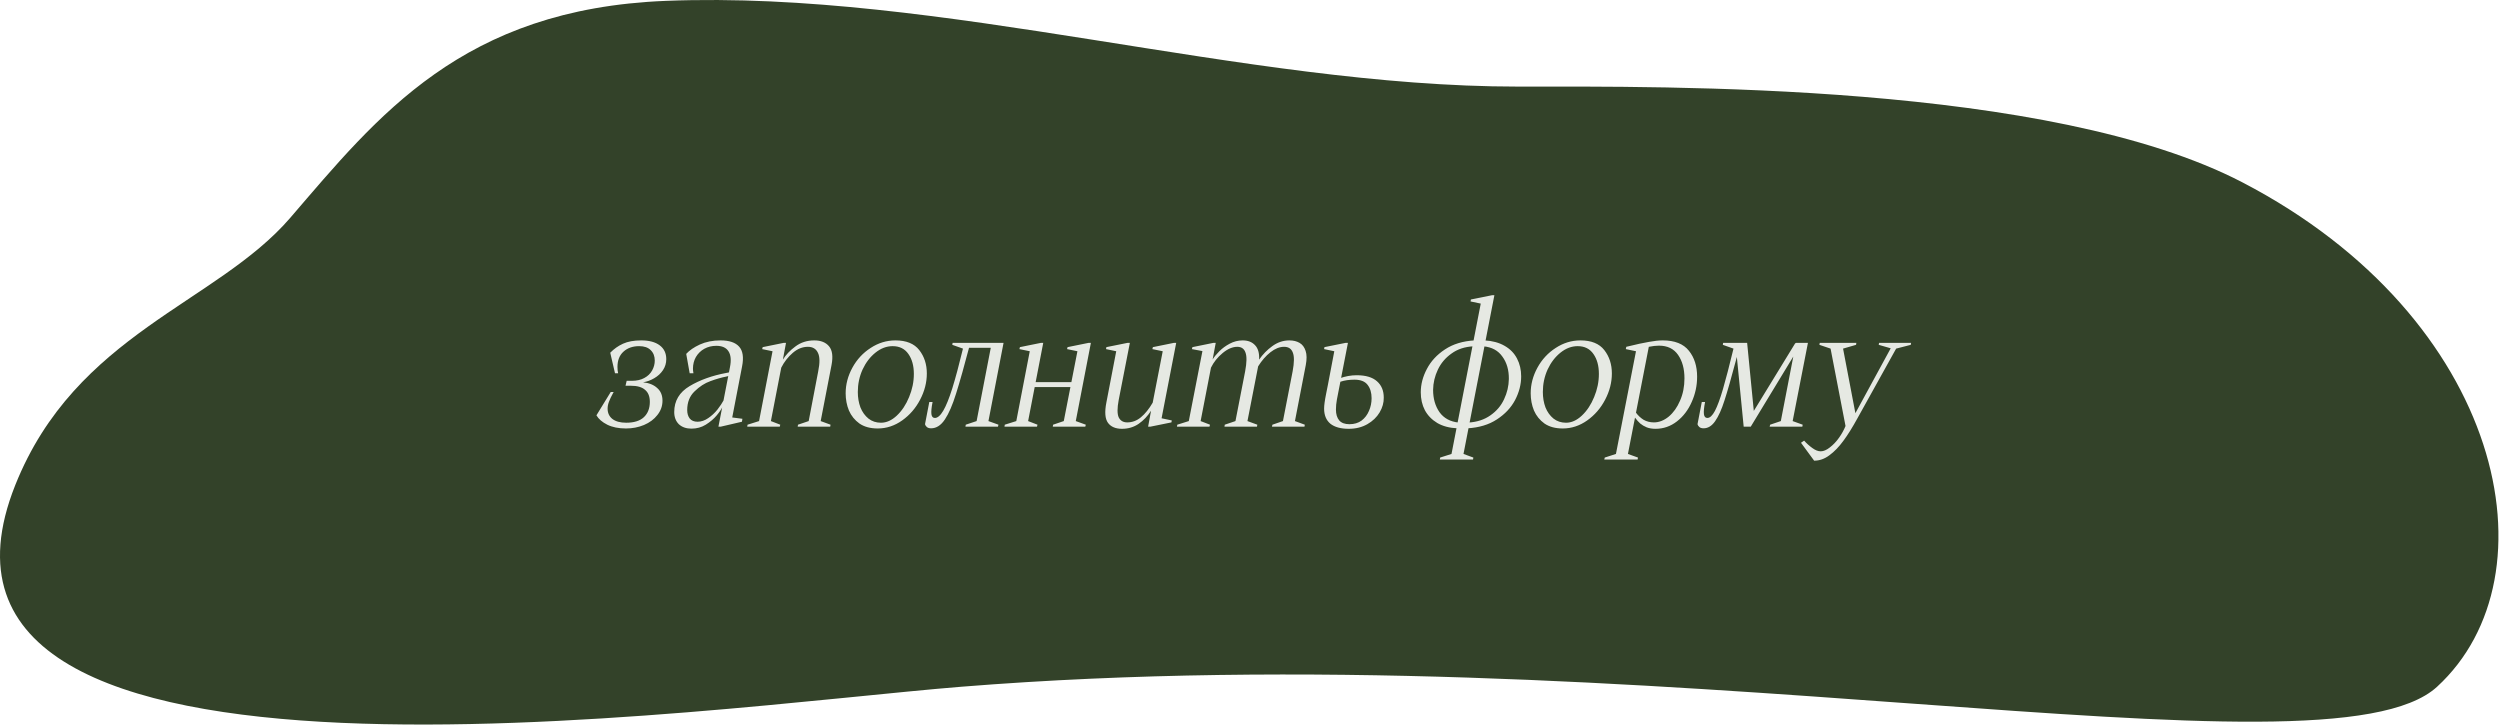 <?xml version="1.0" encoding="UTF-8"?> <svg xmlns="http://www.w3.org/2000/svg" width="213" height="62" viewBox="0 0 213 62" fill="none"> <path d="M56.745 0.073C39.369 0.76 32.189 9.891 24.737 18.55C18.45 25.855 6.447 28.433 1.303 41.324C-10.421 70.704 60.267 60.248 81.894 58.511C140.765 53.785 198.244 67.144 207.639 58.511C217.927 49.058 213.354 27.144 191.063 15.542C174.622 6.985 141.908 7.378 129.334 7.378C105.9 7.378 80.179 -0.854 56.745 0.073Z" fill="#334229"></path> <path d="M53.35 36.016C54.022 36.016 54.526 35.857 54.862 35.54C55.198 35.222 55.366 34.788 55.366 34.238C55.366 33.78 55.231 33.44 54.96 33.216C54.699 32.982 54.298 32.866 53.756 32.866H53.294L53.392 32.446H53.826C54.246 32.446 54.601 32.366 54.89 32.208C55.189 32.049 55.413 31.834 55.562 31.564C55.712 31.293 55.786 31.013 55.786 30.724C55.786 30.35 55.67 30.052 55.436 29.828C55.212 29.604 54.886 29.492 54.456 29.492C53.906 29.492 53.458 29.65 53.112 29.968C52.776 30.276 52.608 30.71 52.608 31.27C52.608 31.466 52.627 31.643 52.664 31.802H52.398L51.992 30.052C52.31 29.725 52.674 29.468 53.084 29.282C53.495 29.095 54.013 29.002 54.638 29.002C55.31 29.002 55.833 29.142 56.206 29.422C56.58 29.702 56.766 30.094 56.766 30.598C56.766 30.943 56.673 31.256 56.486 31.536C56.3 31.816 56.052 32.044 55.744 32.222C55.446 32.399 55.128 32.516 54.792 32.572C55.306 32.628 55.707 32.791 55.996 33.062C56.295 33.323 56.444 33.682 56.444 34.14C56.444 34.588 56.3 34.994 56.01 35.358C55.73 35.722 55.348 36.006 54.862 36.212C54.386 36.408 53.878 36.506 53.336 36.506C52.702 36.506 52.17 36.398 51.74 36.184C51.311 35.969 51.003 35.703 50.816 35.386L52.034 33.398H52.286L52.23 33.496C52.072 33.785 51.955 34.032 51.88 34.238C51.806 34.434 51.768 34.625 51.768 34.812C51.768 35.185 51.904 35.479 52.174 35.694C52.454 35.908 52.846 36.016 53.35 36.016ZM62.19 31.298C62.312 30.691 62.27 30.234 62.064 29.926C61.868 29.618 61.523 29.464 61.028 29.464C60.655 29.464 60.314 29.548 60.006 29.716C59.708 29.884 59.47 30.117 59.292 30.416C59.124 30.714 59.04 31.046 59.04 31.41C59.04 31.522 59.054 31.652 59.082 31.802H58.76L58.466 30.15C58.737 29.851 59.124 29.585 59.628 29.352C60.142 29.118 60.73 29.002 61.392 29.002C62.13 29.002 62.657 29.179 62.974 29.534C63.292 29.888 63.376 30.448 63.226 31.214L62.386 35.568L63.254 35.68L63.212 35.932L61.406 36.352H61.21L62.19 31.298ZM58.914 36.52C58.466 36.52 58.107 36.394 57.836 36.142C57.575 35.88 57.444 35.535 57.444 35.106C57.444 34.154 57.883 33.416 58.76 32.894C59.638 32.371 60.678 31.998 61.882 31.774L62.162 31.718L62.092 32.026L61.952 32.068C61.476 32.161 61 32.296 60.524 32.474C60.048 32.642 59.6 32.931 59.18 33.342C58.76 33.743 58.55 34.275 58.55 34.938C58.55 35.227 58.62 35.465 58.76 35.652C58.91 35.838 59.134 35.932 59.432 35.932C59.74 35.932 60.044 35.829 60.342 35.624C60.641 35.418 60.902 35.176 61.126 34.896C61.35 34.606 61.528 34.34 61.658 34.098L61.546 34.672C61.462 34.868 61.299 35.11 61.056 35.4C60.814 35.689 60.506 35.95 60.132 36.184C59.768 36.408 59.362 36.52 58.914 36.52ZM63.664 36.352L63.692 36.184L64.672 35.876L65.82 29.926L64.938 29.744L64.98 29.576L66.772 29.212H66.968L66.702 30.64C66.954 30.229 67.308 29.856 67.766 29.52C68.223 29.174 68.76 29.002 69.376 29.002C69.936 29.002 70.356 29.17 70.636 29.506C70.916 29.842 70.986 30.374 70.846 31.102L69.922 35.876L70.762 36.184L70.734 36.352H67.962L67.99 36.184L68.9 35.876L69.712 31.634C69.861 30.906 69.852 30.378 69.684 30.052C69.525 29.716 69.24 29.548 68.83 29.548C68.372 29.548 67.943 29.72 67.542 30.066C67.14 30.411 66.814 30.831 66.562 31.326L65.68 35.876L66.478 36.184L66.436 36.352H63.664ZM74.78 36.506C74.154 36.506 73.636 36.366 73.226 36.086C72.824 35.796 72.526 35.428 72.33 34.98C72.143 34.522 72.05 34.032 72.05 33.51C72.05 32.754 72.241 32.026 72.624 31.326C73.006 30.626 73.524 30.066 74.178 29.646C74.831 29.216 75.536 29.002 76.292 29.002C77.216 29.002 77.892 29.277 78.322 29.828C78.751 30.378 78.966 31.041 78.966 31.816C78.966 32.581 78.774 33.328 78.392 34.056C78.018 34.774 77.51 35.362 76.866 35.82C76.222 36.277 75.526 36.506 74.78 36.506ZM75.06 36.016C75.526 36.016 75.974 35.815 76.404 35.414C76.842 35.003 77.192 34.476 77.454 33.832C77.724 33.188 77.86 32.53 77.86 31.858C77.86 31.167 77.706 30.602 77.398 30.164C77.09 29.716 76.642 29.492 76.054 29.492C75.54 29.492 75.055 29.674 74.598 30.038C74.14 30.402 73.772 30.882 73.492 31.48C73.221 32.077 73.086 32.716 73.086 33.398C73.086 33.874 73.16 34.312 73.31 34.714C73.468 35.106 73.697 35.423 73.996 35.666C74.294 35.899 74.649 36.016 75.06 36.016ZM82.101 29.632L82.185 29.212H84.943L84.831 29.632H82.101ZM82.675 29.212C82.171 31.125 81.765 32.567 81.457 33.538C81.159 34.499 80.841 35.232 80.505 35.736C80.169 36.24 79.777 36.492 79.329 36.492C79.171 36.492 79.049 36.454 78.965 36.38C78.881 36.305 78.83 36.226 78.811 36.142L79.175 34.252H79.455C79.362 34.718 79.329 35.064 79.357 35.288C79.385 35.502 79.483 35.61 79.651 35.61C79.885 35.61 80.123 35.404 80.365 34.994C80.608 34.583 80.865 33.948 81.135 33.09C81.406 32.222 81.709 31.092 82.045 29.702L81.135 29.38L81.163 29.212H82.675ZM85.503 29.212L84.215 35.876L85.069 36.184L85.027 36.352H82.255L82.283 36.184L83.207 35.876L84.495 29.212H85.503ZM87.89 32.978L87.974 32.558H91.586L91.502 32.978H87.89ZM88.884 29.212L87.596 35.876L88.394 36.184L88.352 36.352H85.58L85.608 36.184L86.588 35.876L87.736 29.926L86.854 29.744L86.896 29.576L88.688 29.212H88.884ZM92.944 29.212L91.656 35.876L92.51 36.184L92.468 36.352H89.696L89.724 36.184L90.634 35.876L91.796 29.926L90.914 29.744L90.956 29.576L92.748 29.212H92.944ZM95.593 36.534C95.051 36.534 94.654 36.366 94.403 36.03C94.15 35.684 94.104 35.106 94.263 34.294L95.103 29.926L94.234 29.744L94.263 29.576L96.069 29.212H96.264L95.312 34.084C95.182 34.774 95.182 35.264 95.312 35.554C95.453 35.843 95.695 35.988 96.04 35.988C96.47 35.988 96.857 35.843 97.203 35.554C97.557 35.264 97.893 34.849 98.21 34.308L99.064 29.926L98.183 29.744L98.225 29.576L100.017 29.212H100.213L98.966 35.638L99.835 35.82L99.806 35.988L98.014 36.352H97.819L98.07 34.994C97.781 35.451 97.427 35.824 97.007 36.114C96.596 36.394 96.124 36.534 95.593 36.534ZM100.277 36.352L100.305 36.184L101.285 35.876L102.447 29.912L101.551 29.744L101.593 29.576L103.385 29.212H103.581L103.315 30.626C103.446 30.411 103.637 30.178 103.889 29.926C104.141 29.674 104.435 29.459 104.771 29.282C105.116 29.095 105.485 29.002 105.877 29.002C106.325 29.002 106.675 29.137 106.927 29.408C107.188 29.678 107.305 30.089 107.277 30.64C107.585 30.192 107.958 29.809 108.397 29.492C108.845 29.165 109.33 29.002 109.853 29.002C110.189 29.002 110.478 29.072 110.721 29.212C110.964 29.352 111.136 29.58 111.239 29.898C111.342 30.206 111.346 30.607 111.253 31.102L110.329 35.876L111.169 36.184L111.141 36.352H108.369L108.411 36.184L109.307 35.876L110.133 31.634C110.273 30.887 110.278 30.355 110.147 30.038C110.026 29.711 109.778 29.548 109.405 29.548C109.022 29.548 108.635 29.702 108.243 30.01C107.851 30.318 107.501 30.719 107.193 31.214L106.283 35.876L107.123 36.184L107.095 36.352H104.323L104.351 36.184L105.261 35.876L106.087 31.634C106.227 30.887 106.236 30.355 106.115 30.038C106.003 29.711 105.77 29.548 105.415 29.548C105.014 29.548 104.598 29.725 104.169 30.08C103.74 30.434 103.408 30.85 103.175 31.326L102.293 35.876L103.091 36.184L103.049 36.352H100.277ZM113.136 32.796L113.682 29.926L112.814 29.744L112.842 29.576L114.648 29.212H114.844L113.906 34.028C113.85 34.326 113.822 34.616 113.822 34.896C113.822 35.288 113.915 35.596 114.102 35.82C114.288 36.034 114.578 36.142 114.97 36.142C115.38 36.142 115.726 36.039 116.006 35.834C116.286 35.619 116.496 35.344 116.636 35.008C116.785 34.672 116.86 34.312 116.86 33.93C116.86 33.463 116.748 33.085 116.524 32.796C116.3 32.497 115.926 32.348 115.404 32.348C115.18 32.348 114.97 32.362 114.774 32.39C114.578 32.418 114.396 32.46 114.228 32.516L114.046 32.586L114.13 32.236C114.624 32.058 115.11 31.97 115.586 31.97C116.36 31.97 116.939 32.142 117.322 32.488C117.704 32.824 117.896 33.286 117.896 33.874C117.905 34.303 117.788 34.723 117.546 35.134C117.303 35.544 116.953 35.88 116.496 36.142C116.038 36.403 115.511 36.534 114.914 36.534C114.232 36.534 113.71 36.389 113.346 36.1C112.991 35.801 112.814 35.372 112.814 34.812C112.814 34.672 112.828 34.499 112.856 34.294C112.884 34.088 112.93 33.822 112.996 33.496L113.136 32.796ZM125.53 29.506C124.802 29.543 124.181 29.748 123.668 30.122C123.154 30.486 122.767 30.943 122.506 31.494C122.244 32.044 122.109 32.618 122.1 33.216C122.1 33.962 122.282 34.597 122.646 35.12C123.019 35.633 123.56 35.927 124.27 36.002L124.172 36.492C123.5 36.464 122.93 36.314 122.464 36.044C121.997 35.764 121.642 35.4 121.4 34.952C121.166 34.504 121.05 33.995 121.05 33.426C121.05 32.754 121.222 32.091 121.568 31.438C121.913 30.775 122.426 30.22 123.108 29.772C123.798 29.314 124.638 29.058 125.628 29.002L125.53 29.506ZM125.124 36.002C125.852 35.955 126.472 35.75 126.986 35.386C127.508 35.022 127.896 34.564 128.148 34.014C128.409 33.463 128.544 32.889 128.554 32.292C128.563 31.536 128.381 30.901 128.008 30.388C127.644 29.865 127.102 29.571 126.384 29.506L126.482 29.002C127.154 29.039 127.723 29.193 128.19 29.464C128.666 29.734 129.02 30.098 129.254 30.556C129.487 31.004 129.604 31.508 129.604 32.068C129.604 32.749 129.431 33.421 129.086 34.084C128.74 34.737 128.222 35.288 127.532 35.736C126.85 36.184 126.015 36.436 125.026 36.492L125.124 36.002ZM122.674 39.152L122.702 38.984L123.668 38.676L126.16 25.866L125.292 25.684L125.32 25.516L127.126 25.152H127.322L124.69 38.676L125.53 38.984L125.502 39.152H122.674ZM133.145 36.506C132.519 36.506 132.001 36.366 131.591 36.086C131.189 35.796 130.891 35.428 130.695 34.98C130.508 34.522 130.415 34.032 130.415 33.51C130.415 32.754 130.606 32.026 130.989 31.326C131.371 30.626 131.889 30.066 132.543 29.646C133.196 29.216 133.901 29.002 134.657 29.002C135.581 29.002 136.257 29.277 136.687 29.828C137.116 30.378 137.331 31.041 137.331 31.816C137.331 32.581 137.139 33.328 136.757 34.056C136.383 34.774 135.875 35.362 135.231 35.82C134.587 36.277 133.891 36.506 133.145 36.506ZM133.425 36.016C133.891 36.016 134.339 35.815 134.769 35.414C135.207 35.003 135.557 34.476 135.819 33.832C136.089 33.188 136.225 32.53 136.225 31.858C136.225 31.167 136.071 30.602 135.763 30.164C135.455 29.716 135.007 29.492 134.419 29.492C133.905 29.492 133.42 29.674 132.963 30.038C132.505 30.402 132.137 30.882 131.857 31.48C131.586 32.077 131.451 32.716 131.451 33.398C131.451 33.874 131.525 34.312 131.675 34.714C131.833 35.106 132.062 35.423 132.361 35.666C132.659 35.899 133.014 36.016 133.425 36.016ZM136.684 39.152L136.726 38.984L137.678 38.676L139.386 29.926L138.518 29.744L138.56 29.548C139.4 29.342 140.044 29.202 140.492 29.128C140.94 29.044 141.332 29.002 141.668 29.002C142.686 29.002 143.428 29.296 143.894 29.884C144.361 30.462 144.594 31.2 144.594 32.096C144.594 32.852 144.44 33.57 144.132 34.252C143.834 34.933 143.414 35.484 142.872 35.904C142.331 36.324 141.724 36.534 141.052 36.534C140.763 36.534 140.511 36.492 140.296 36.408C140.091 36.324 139.909 36.216 139.75 36.086C139.601 35.955 139.452 35.787 139.302 35.582L138.7 38.676L139.554 38.984L139.526 39.152H136.684ZM140.912 35.988C141.351 35.988 141.771 35.824 142.172 35.498C142.574 35.162 142.896 34.709 143.138 34.14C143.39 33.57 143.516 32.936 143.516 32.236C143.516 31.424 143.334 30.756 142.97 30.234C142.606 29.711 142.065 29.45 141.346 29.45C141.094 29.45 140.805 29.482 140.478 29.548L139.386 35.162C139.564 35.404 139.778 35.605 140.03 35.764C140.292 35.913 140.586 35.988 140.912 35.988ZM152.972 29.212L153.224 29.66L149.164 36.352H148.562L147.862 29.212H148.856L149.458 35.358L149.22 35.344L152.972 29.212ZM148.086 30.01L147.904 30.696C147.503 32.208 147.176 33.351 146.924 34.126C146.681 34.891 146.415 35.479 146.126 35.89C145.846 36.291 145.519 36.492 145.146 36.492C144.987 36.492 144.866 36.454 144.782 36.38C144.698 36.305 144.647 36.226 144.628 36.142L144.992 34.252H145.272C145.179 34.718 145.146 35.064 145.174 35.288C145.202 35.502 145.3 35.61 145.468 35.61C145.683 35.61 145.897 35.409 146.112 35.008C146.327 34.597 146.555 33.976 146.798 33.146C147.041 32.315 147.339 31.167 147.694 29.702L146.784 29.38L146.812 29.212H148.38L148.086 30.01ZM154.036 29.212L152.734 35.876L153.588 36.184L153.56 36.352H150.774L150.816 36.184L151.726 35.876L153.014 29.212H154.036ZM154.565 39.25L153.445 37.724L153.711 37.542C153.917 37.775 154.15 37.985 154.411 38.172C154.663 38.358 154.901 38.452 155.125 38.452C155.368 38.452 155.629 38.34 155.909 38.116C156.189 37.901 156.446 37.63 156.679 37.304C156.913 36.977 157.099 36.641 157.239 36.296L155.965 29.702L155.013 29.38L155.041 29.212H158.163L158.135 29.38L157.029 29.702L158.079 35.204L161.089 29.674L160.067 29.38L160.095 29.212H162.825L162.797 29.38L161.551 29.702L158.247 35.652C157.827 36.417 157.431 37.052 157.057 37.556C156.684 38.069 156.287 38.48 155.867 38.788C155.457 39.096 155.023 39.25 154.565 39.25Z" fill="#E6E9E3"></path> </svg> 